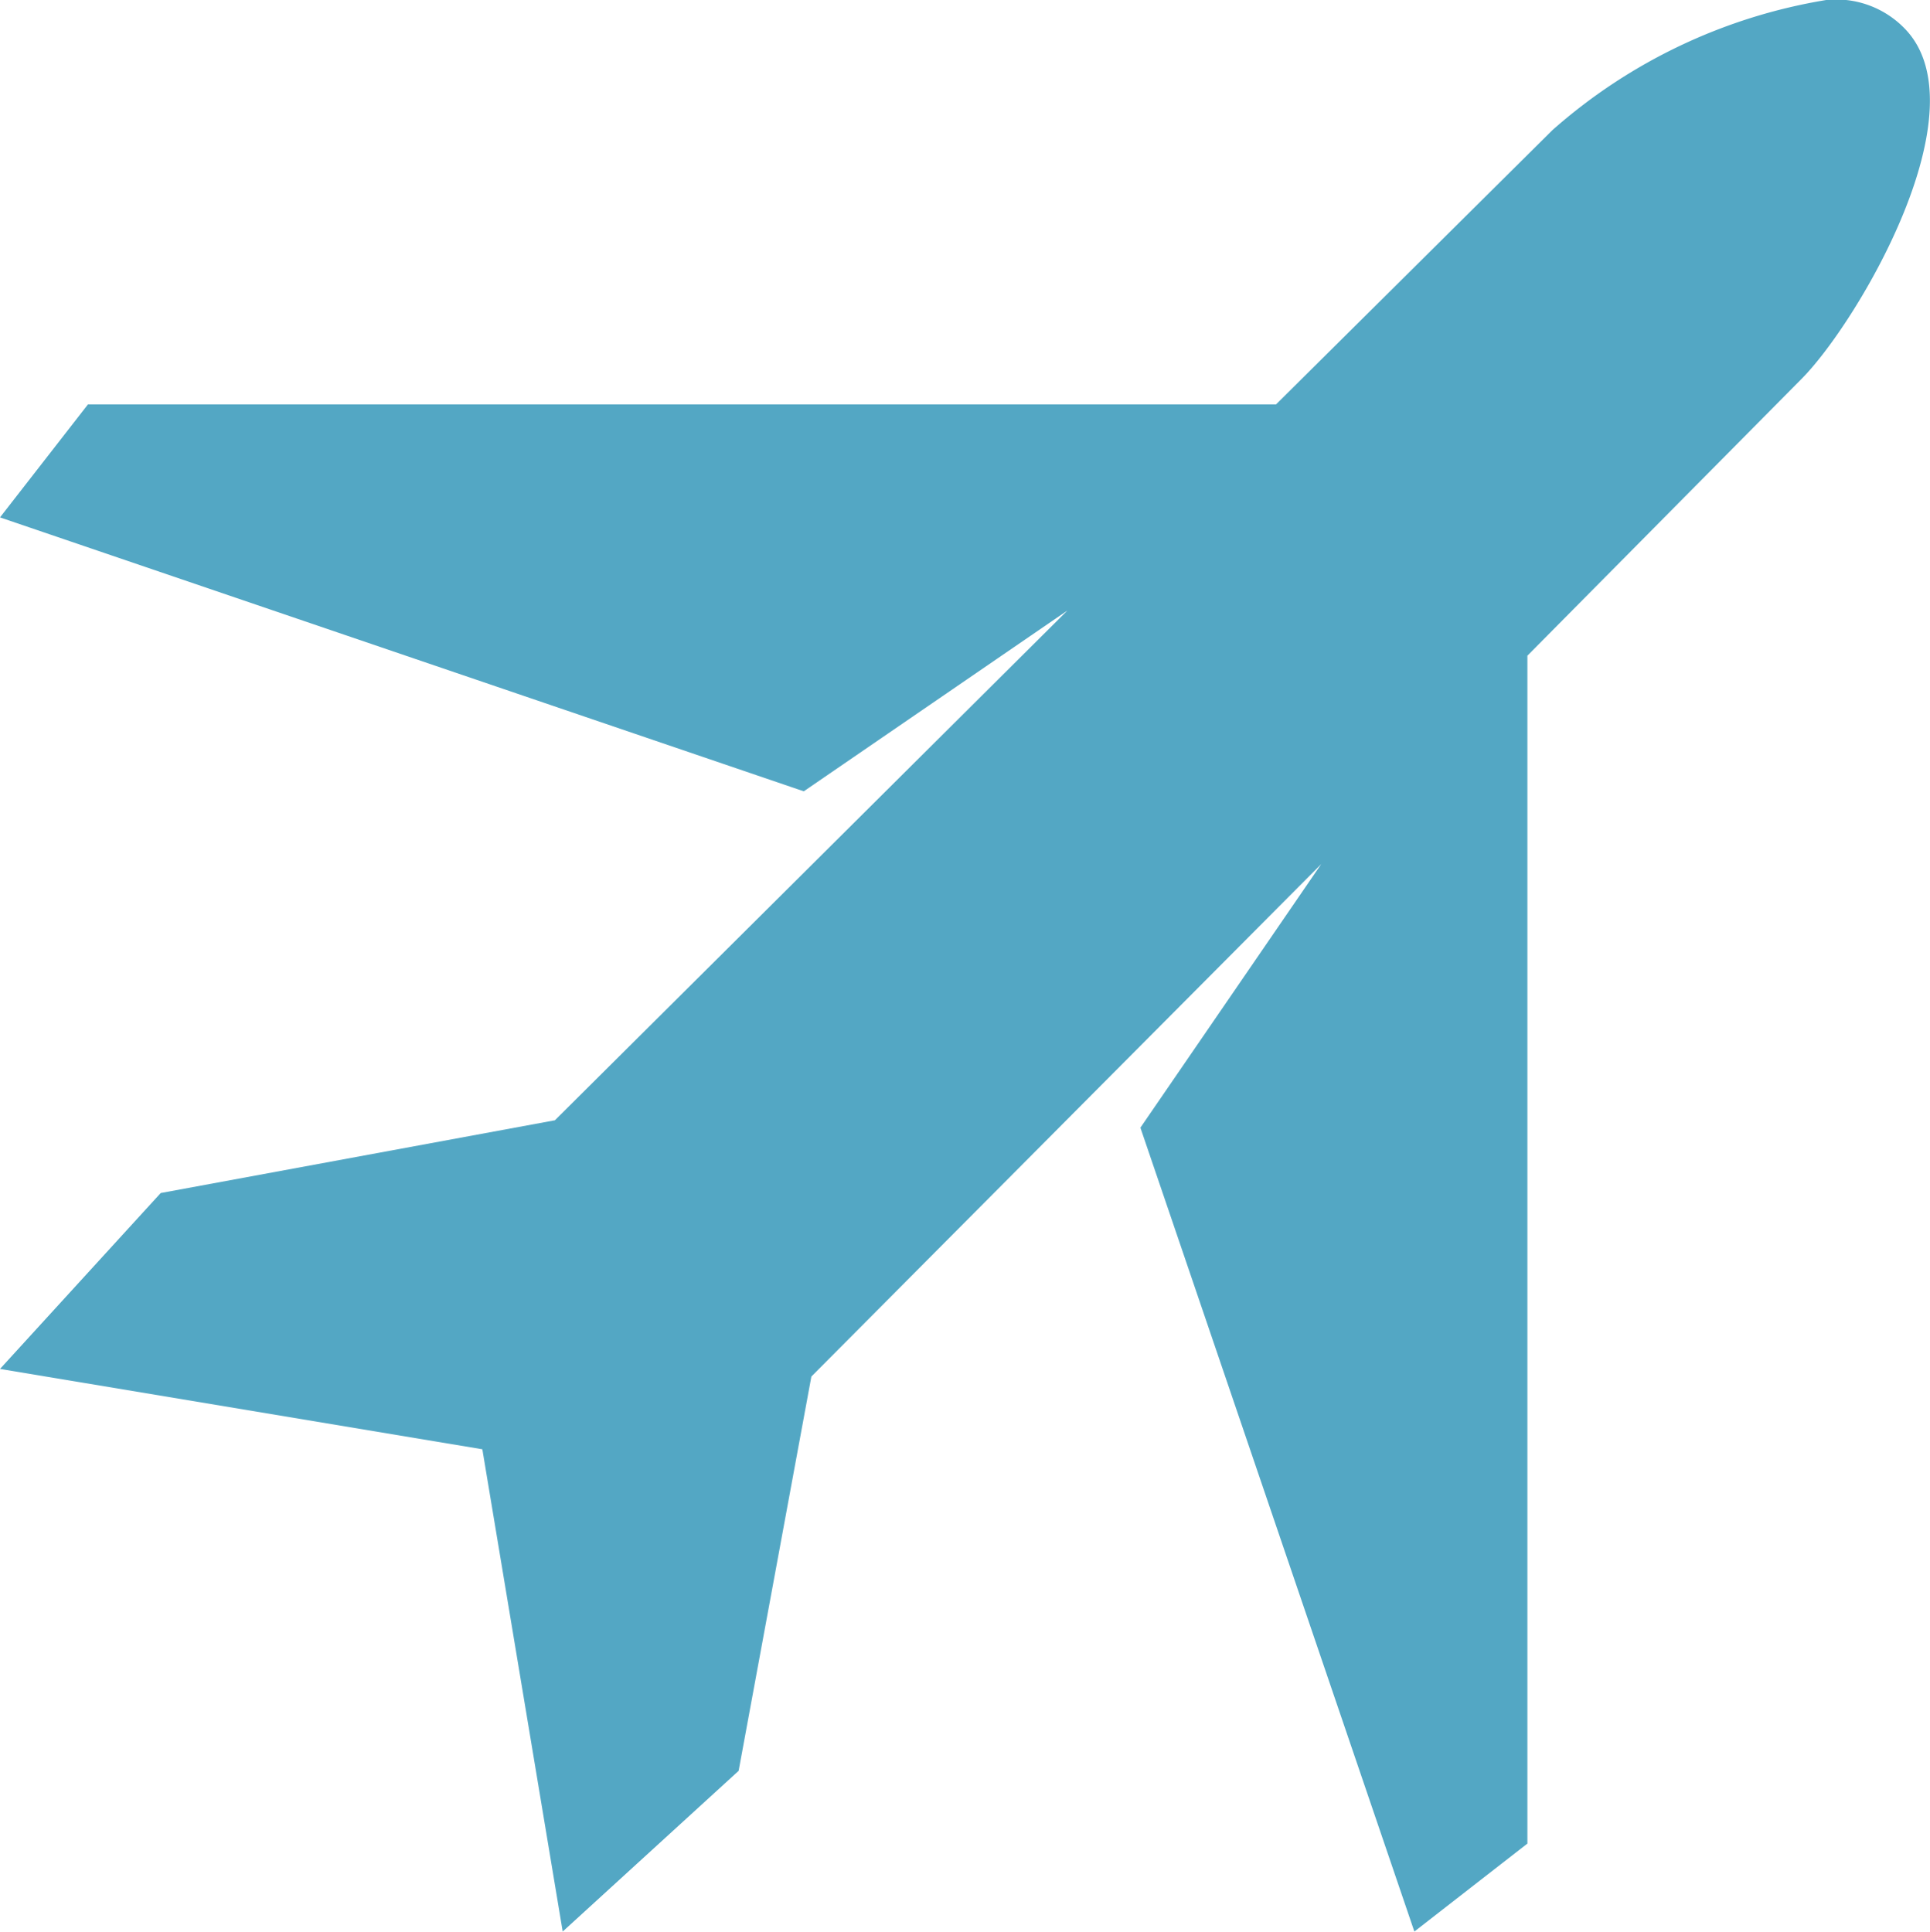 <svg xmlns="http://www.w3.org/2000/svg" width="9.391" height="9.401" viewBox="0 0 9.391 9.401"><defs><style>.a{fill:#53a7c4;}</style></defs><path class="a" d="M8.886-.033A2.662,2.662,0,0,0,7.554.6L6.209,1.935H.428L0,2.485,3.911,3.818l1.283-.88L2.7,5.419.782,5.773,0,6.629l2.347.391.391,2.347.856-.782.354-1.919L6.429,4.172l-.88,1.283L6.882,9.367l.55-.428V3.158L8.764,1.813c.273-.273.892-1.32.5-1.711A.464.464,0,0,0,8.886-.033Z" transform="translate(0 0.033)"/></svg>